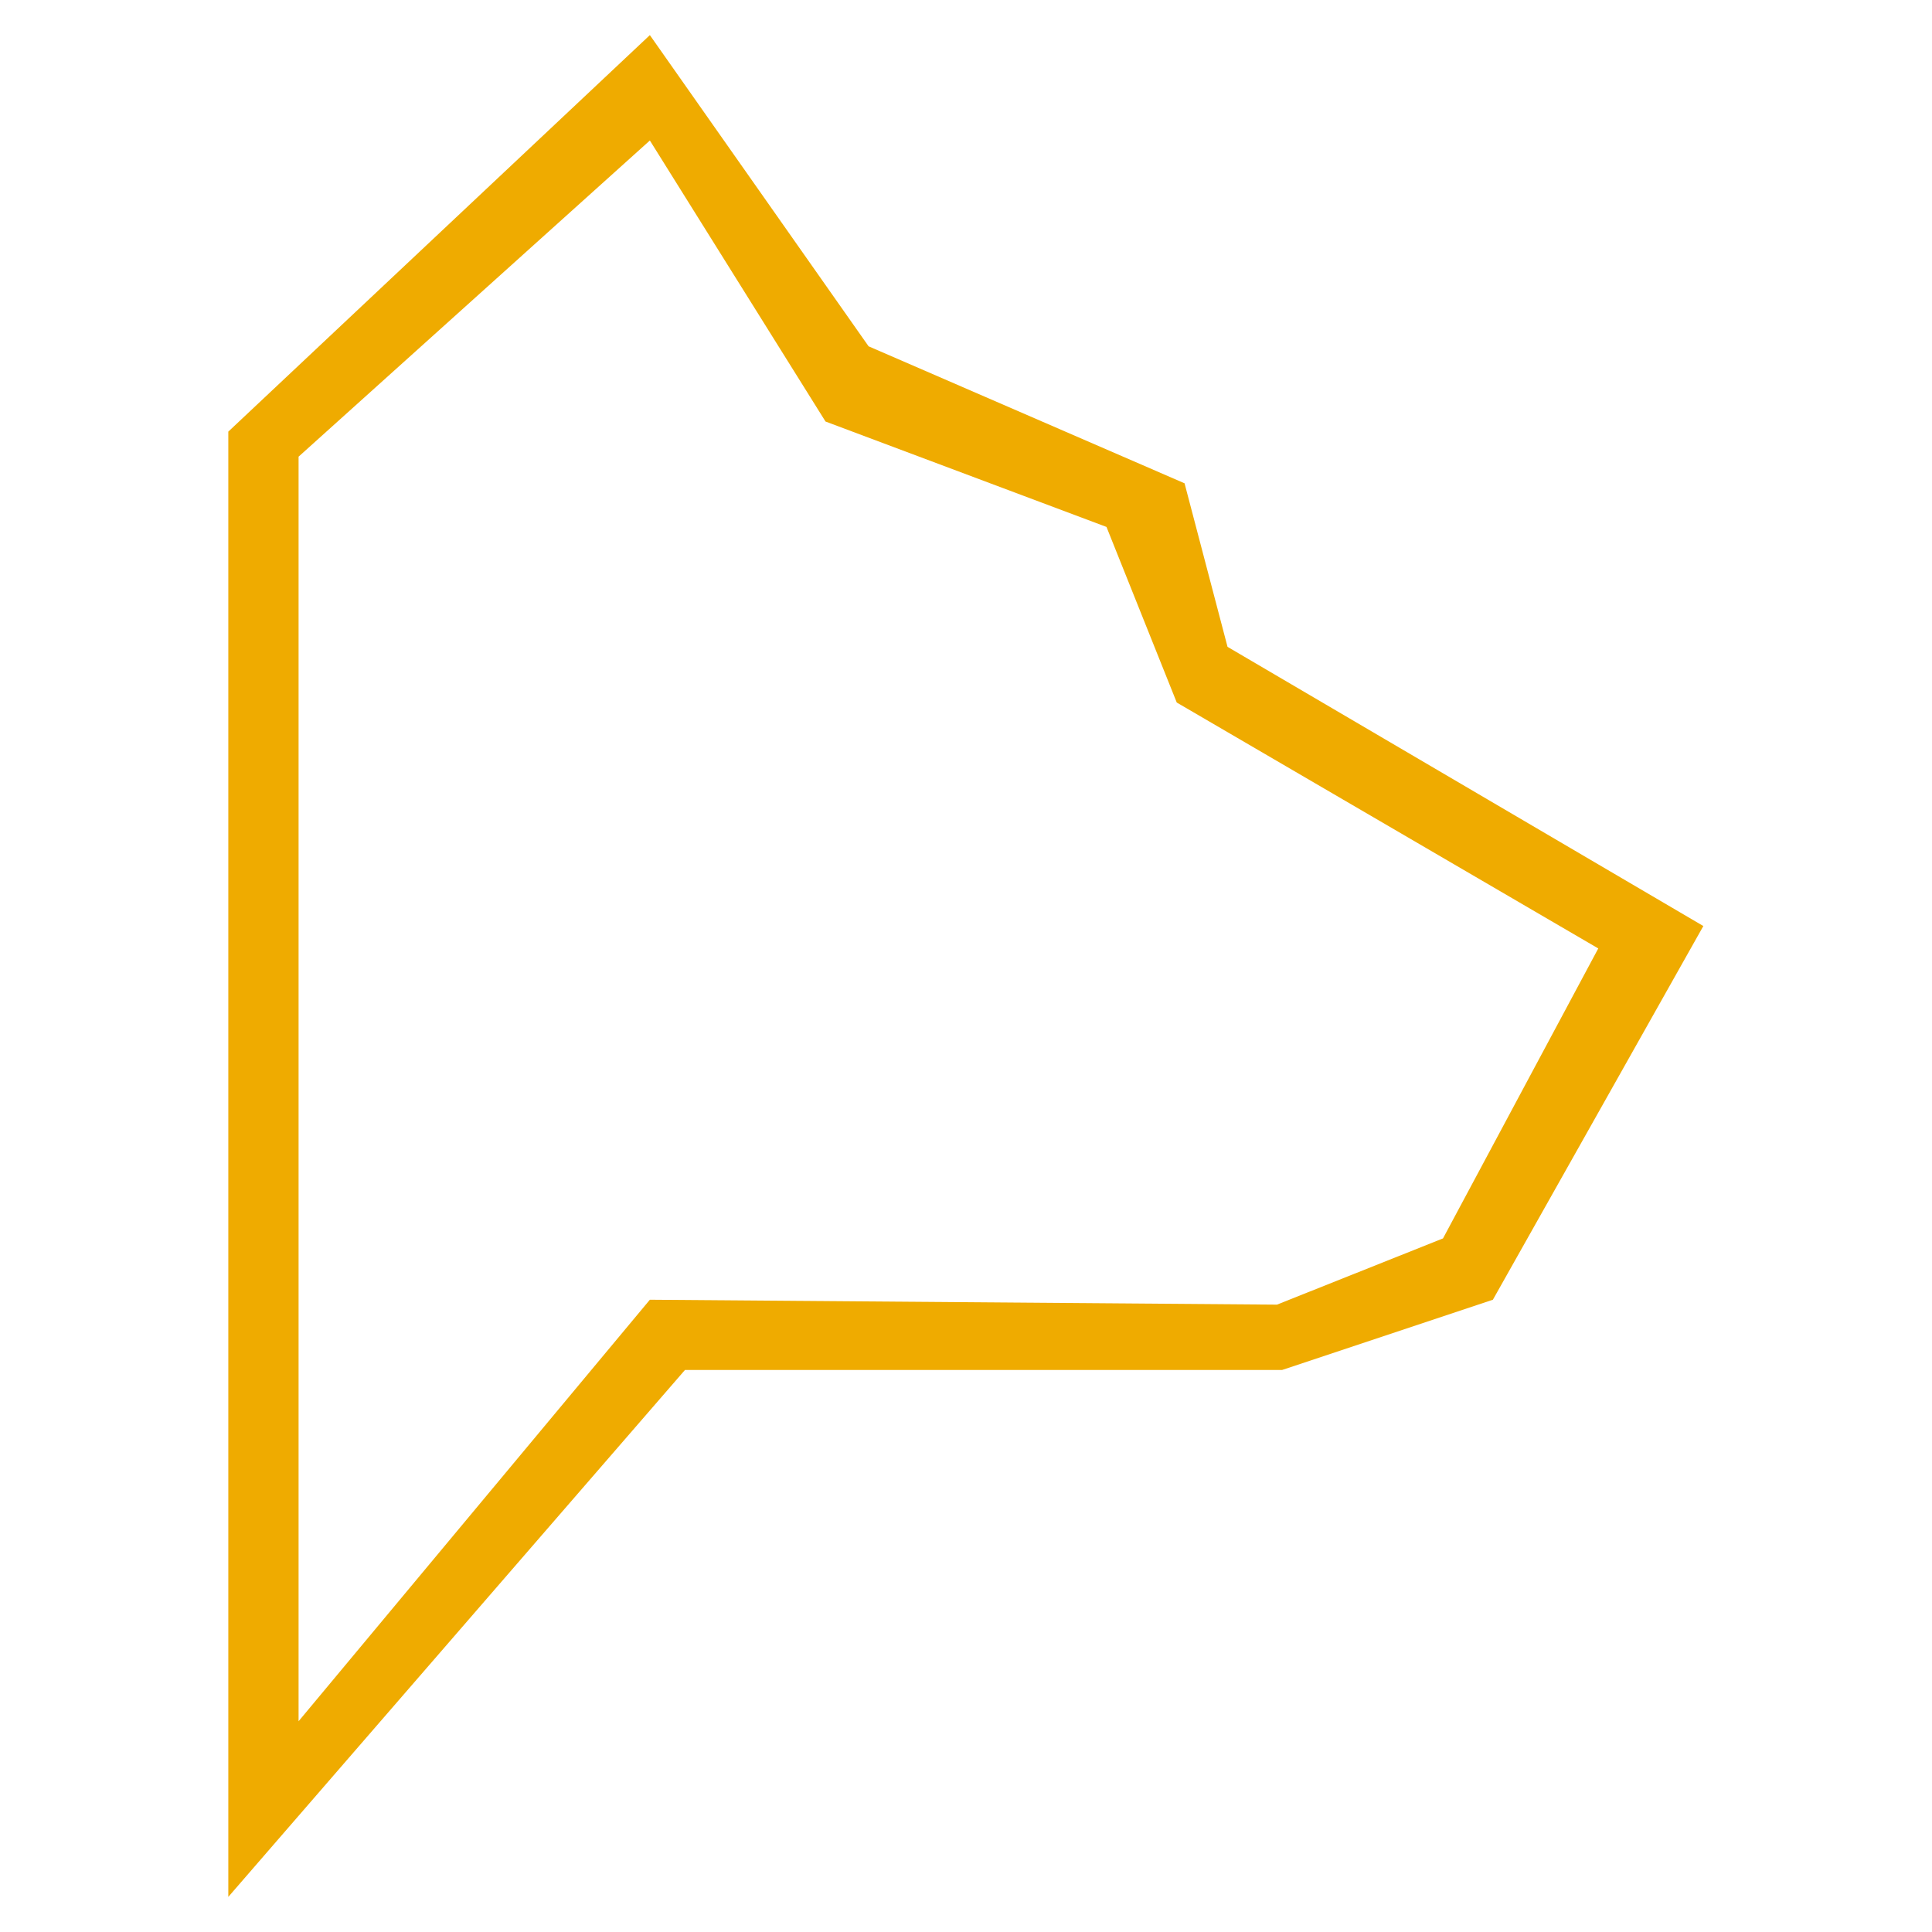 <svg width="57" height="57" viewBox="0 0 57 57" fill="none" xmlns="http://www.w3.org/2000/svg">
<path fill-rule="evenodd" clip-rule="evenodd" d="M6.736 55.964V12.734L19.173 1.036L25.626 10.217L34.948 14.259L36.216 19.084L50.254 27.321L44.045 38.346L37.827 40.418H20.209L6.736 55.964ZM8.809 13.473V50.782L19.173 38.346L37.674 38.491L42.573 36.537L47.154 27.982L34.718 20.727L32.645 15.546L24.355 12.436L19.173 4.145L8.809 13.473Z" fill="#EFAB00"/>
</svg>
